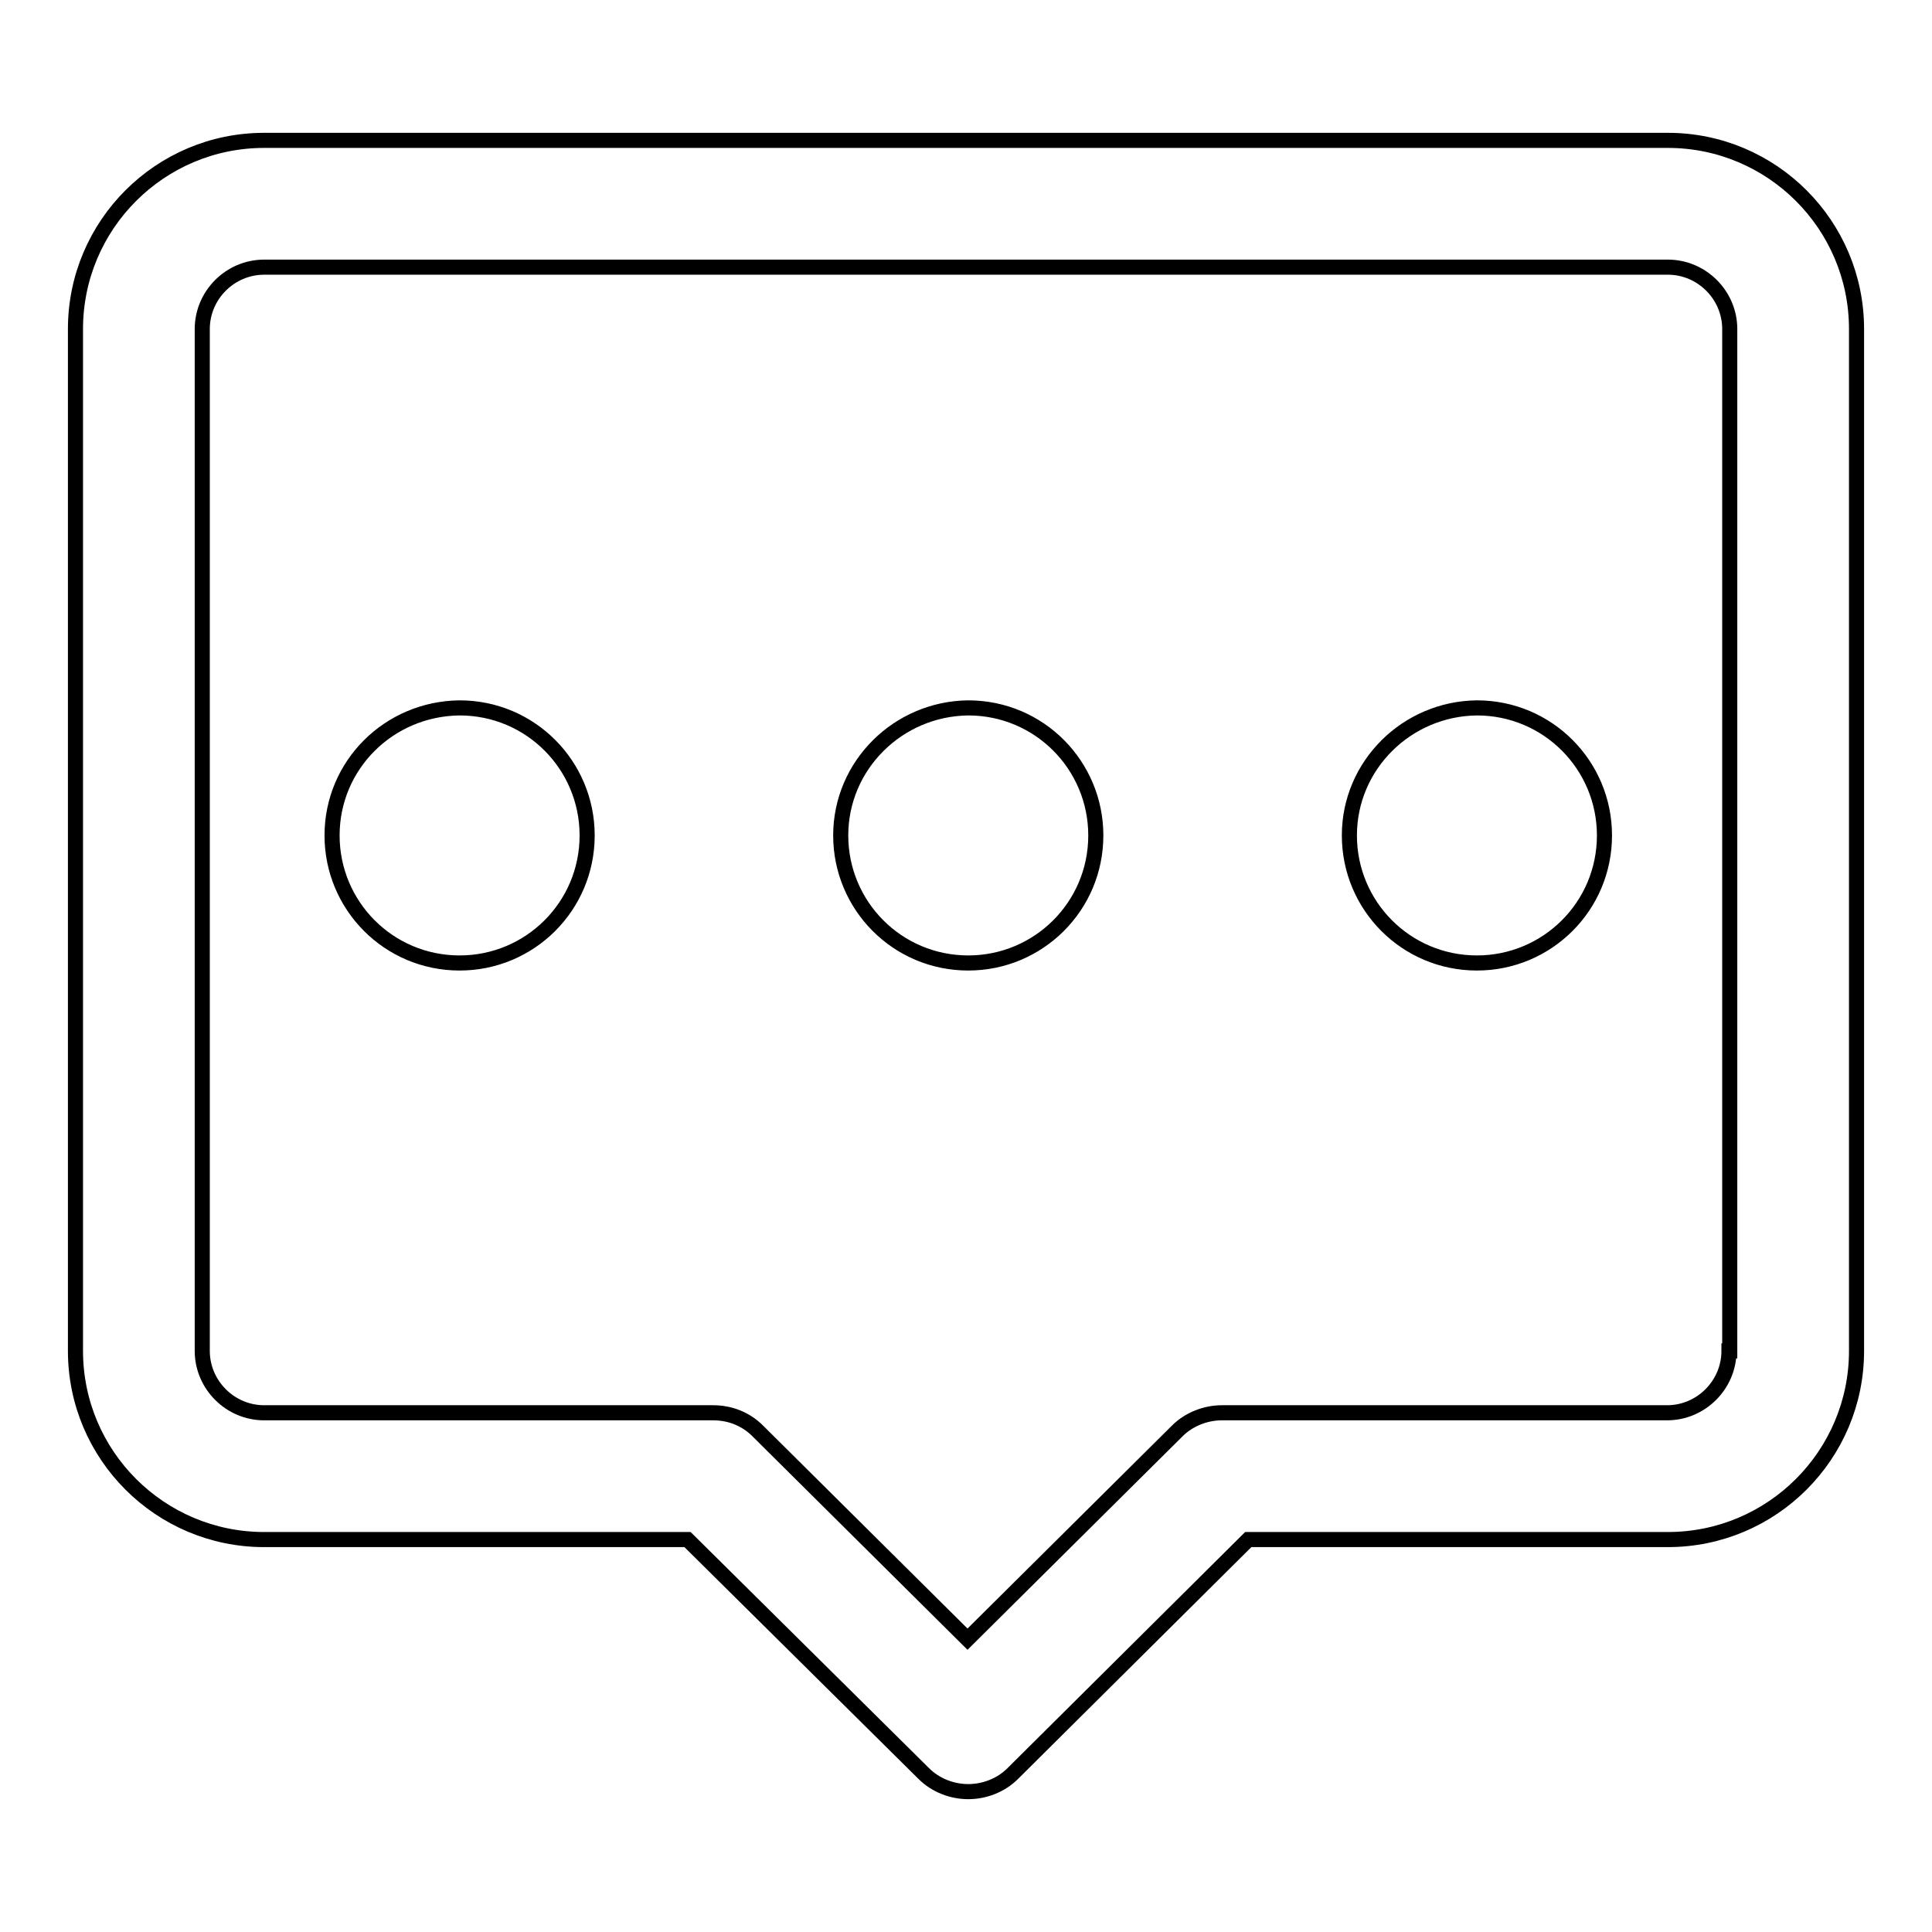 <?xml version="1.0" encoding="utf-8"?>
<!-- Svg Vector Icons : http://www.onlinewebfonts.com/icon -->
<!DOCTYPE svg PUBLIC "-//W3C//DTD SVG 1.1//EN" "http://www.w3.org/Graphics/SVG/1.1/DTD/svg11.dtd">
<svg version="1.1" xmlns="http://www.w3.org/2000/svg" xmlns:xlink="http://www.w3.org/1999/xlink" x="0px" y="0px" viewBox="0 0 256 256" enable-background="new 0 0 256 256" xml:space="preserve">
<g> <path stroke-width="2" fill-opacity="0" stroke="#000000"  d="M221,18.6H35c-13.8,0-25,11.2-25,25V179c0,13.8,11.2,25,25,25h56.1l31.3,31c1.6,1.6,3.8,2.4,5.9,2.4 c2.1,0,4.3-0.8,5.9-2.4l31.2-31H221c13.8,0,25-11.2,25-25V43.6C246,29.8,234.8,18.6,221,18.6z M229.1,179c0,4.5-3.7,8.2-8.2,8.2 h-59c-2.2,0-4.4,0.9-5.9,2.4l-27.8,27.6l-27.8-27.6c-1.6-1.6-3.7-2.4-5.9-2.4H35c-4.5,0-8.2-3.7-8.2-8.2V43.6 c0-4.5,3.7-8.2,8.2-8.2h186c4.5,0,8.2,3.7,8.2,8.2V179z M44,110.7c0,9.3,7.5,16.9,16.9,16.9c9.3,0,16.9-7.5,16.9-16.9 c0-9.3-7.5-16.9-16.9-16.9C51.5,93.9,44,101.4,44,110.7z M111.4,110.7c0,9.3,7.5,16.9,16.9,16.9c9.3,0,16.9-7.5,16.9-16.9 c0-9.3-7.5-16.9-16.9-16.9C119,93.9,111.4,101.4,111.4,110.7z M178.8,110.7c0,9.3,7.5,16.9,16.9,16.9c9.3,0,16.9-7.5,16.9-16.9 c0-9.3-7.5-16.9-16.9-16.9C186.4,93.9,178.8,101.4,178.8,110.7z"/></g>
</svg>